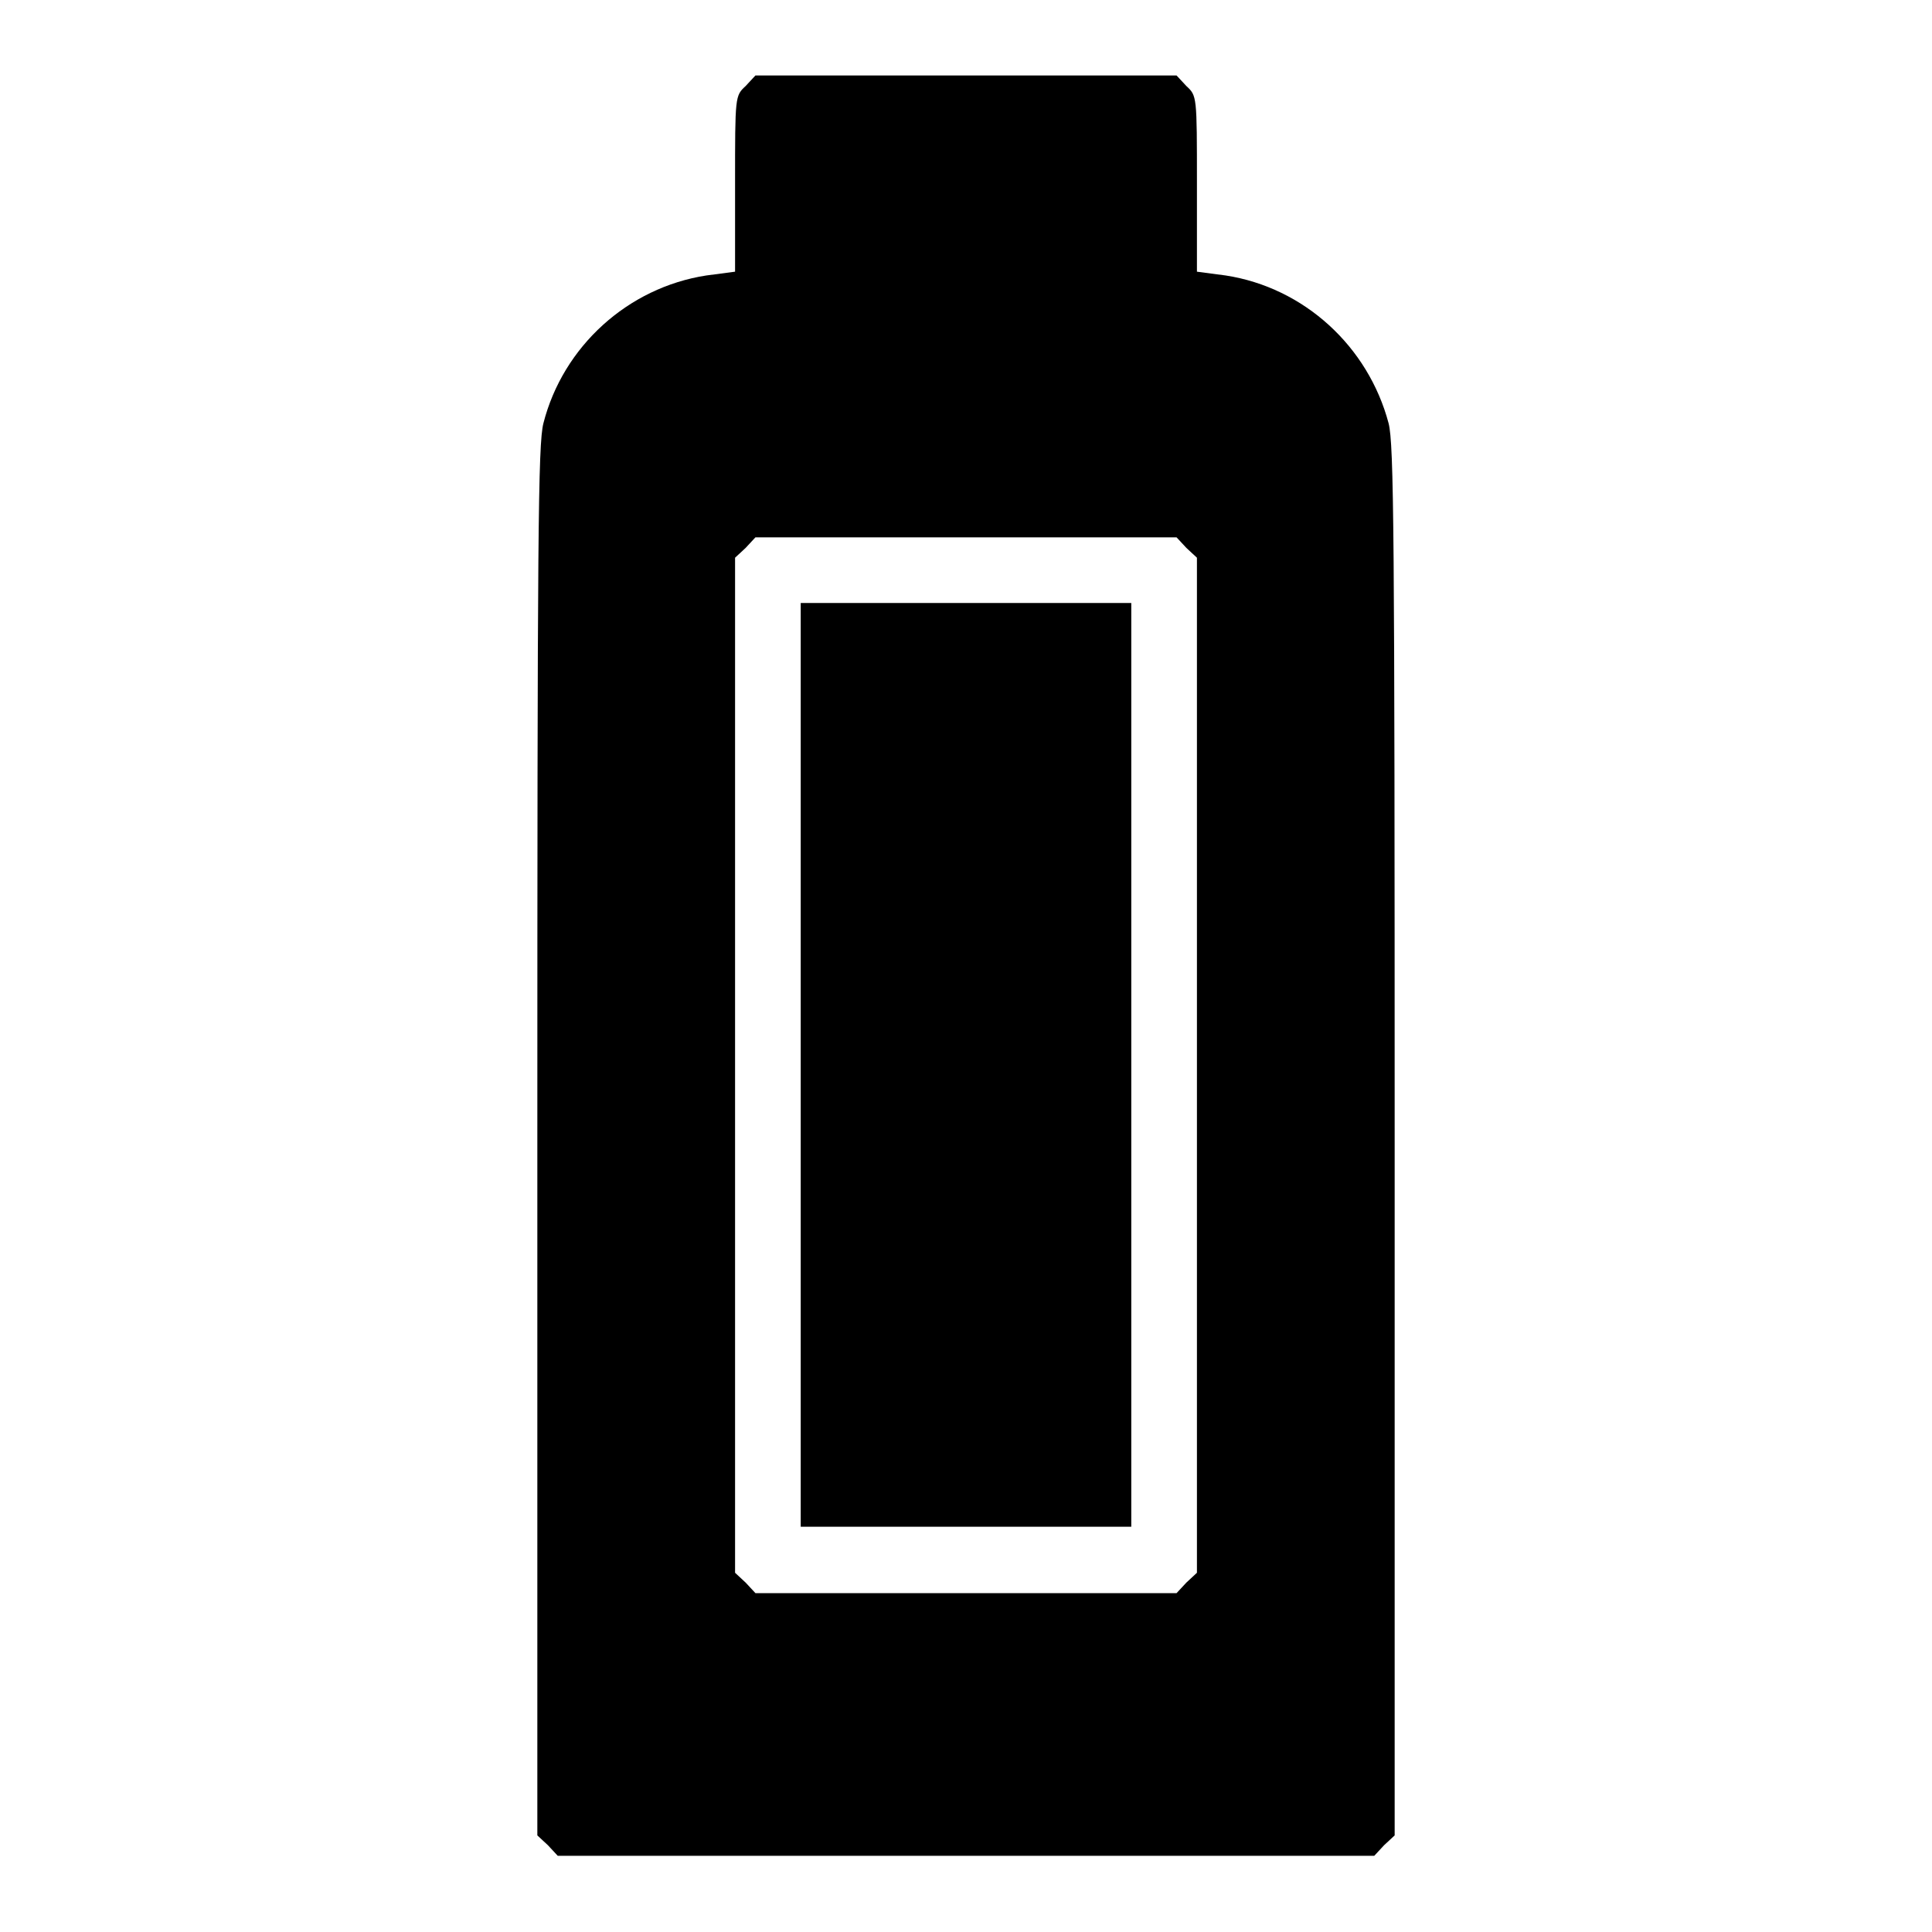 <?xml version="1.0" encoding="utf-8"?>
<!-- Svg Vector Icons : http://www.onlinewebfonts.com/icon -->
<!DOCTYPE svg PUBLIC "-//W3C//DTD SVG 1.1//EN" "http://www.w3.org/Graphics/SVG/1.1/DTD/svg11.dtd">
<svg version="1.1" xmlns="http://www.w3.org/2000/svg" xmlns:xlink="http://www.w3.org/1999/xlink" x="0px" y="0px" viewBox="0 0 256 256" enable-background="new 0 0 256 256" xml:space="preserve">
<g><g><g><path fill="#000000" d="M98.8,11.4c-1.4,1.3-1.4,1.3-1.4,12.9V36l-3.8,0.5c-10.4,1.6-19,9.4-21.6,19.6c-0.7,2.8-0.8,14.4-0.8,95.2v91.9l1.4,1.3l1.3,1.4H128h54.1l1.3-1.4l1.4-1.3v-91.9c0-80.9-0.1-92.4-0.8-95.2c-2.7-10.2-11.2-18-21.6-19.6l-3.8-0.5V24.3c0-11.6,0-11.6-1.4-12.9l-1.3-1.4H128h-27.9L98.8,11.4z M157.2,72.6l1.4,1.3v67.2v67.3l-1.4,1.3l-1.3,1.4H128h-27.9l-1.3-1.4l-1.4-1.3v-67.2V73.9l1.4-1.3l1.3-1.4H128h27.9L157.2,72.6z"/><path fill="#000000" d="M106.1,141.1v61.2H128h21.9v-61.2V79.9H128h-21.9V141.1z"/></g></g></g>
</svg>